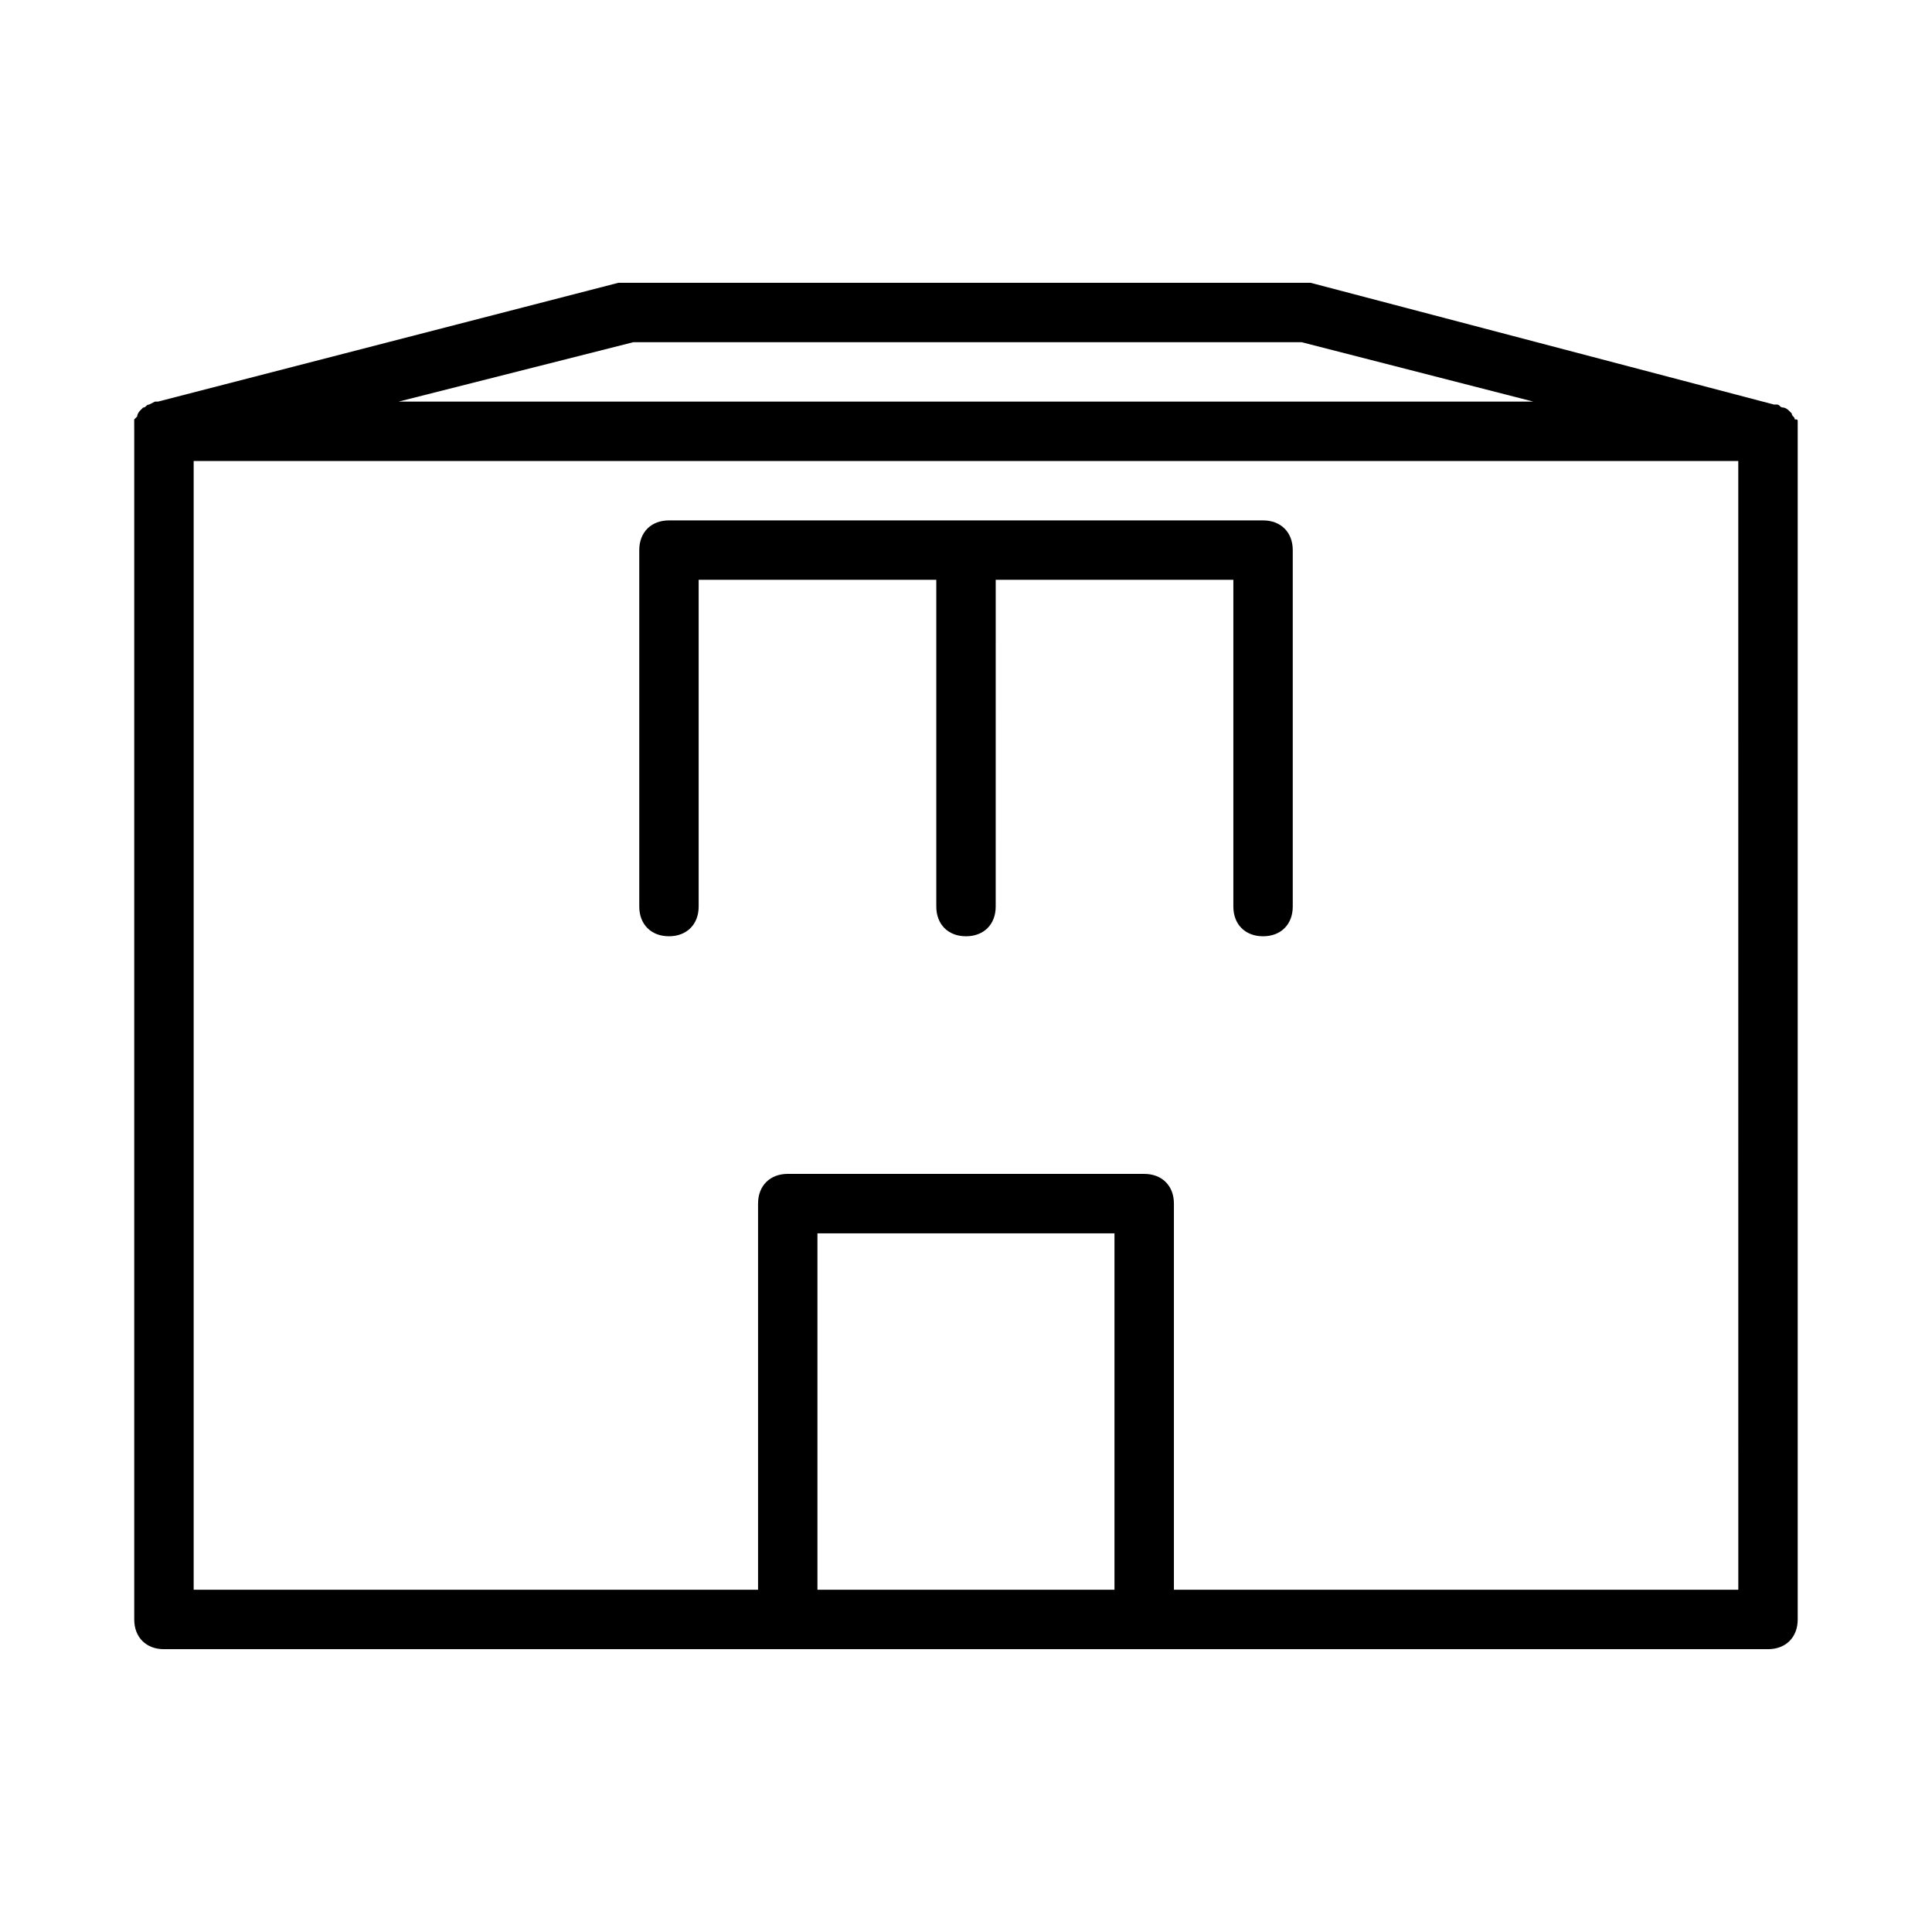<?xml version="1.0" encoding="UTF-8"?>
<!-- Uploaded to: SVG Repo, www.svgrepo.com, Generator: SVG Repo Mixer Tools -->
<svg fill="#000000" width="800px" height="800px" version="1.1" viewBox="144 144 512 512" xmlns="http://www.w3.org/2000/svg">
 <g>
  <path d="m187.45 581.05h425.09c4.723 0 7.871-3.148 7.871-7.871v-314.88-0.789-1.574c0-0.789 0-0.789-0.789-0.789 0-0.789-0.789-0.789-0.789-1.574l-0.789-0.789s-0.789-0.789-1.574-0.789c-0.789 0-0.789-0.789-1.574-0.789h-0.789l-122.8-32.266h-2.363-178.69-2.363l-122.02 31.488h-0.789l-1.574 0.789c-0.789 0-0.789 0.789-1.574 0.789l-0.789 0.789s-0.789 0.789-0.789 1.574l-0.789 0.789v1.574l0.008 1.566v314.88c0 4.723 3.148 7.871 7.871 7.871zm173.18-15.742v-94.465h78.719v94.465zm244.04 0h-149.57v-102.34c0-4.723-3.148-7.871-7.871-7.871l-94.465-0.004c-4.723 0-7.871 3.148-7.871 7.871v102.34l-149.57 0.004v-299.14h409.34zm-292.84-330.62h177.12l61.402 15.742h-300.71z"/>
  <path d="m321.28 392.12c4.723 0 7.871-3.148 7.871-7.871v-86.59h62.977v86.594c0 4.723 3.148 7.871 7.871 7.871s7.871-3.148 7.871-7.871l0.004-86.594h62.977v86.594c0 4.723 3.148 7.871 7.871 7.871s7.871-3.148 7.871-7.871v-94.469c0-4.723-3.148-7.871-7.871-7.871h-157.44c-4.723 0-7.871 3.148-7.871 7.871v94.465c0 4.723 3.148 7.871 7.871 7.871z"/>
 </g>
</svg>